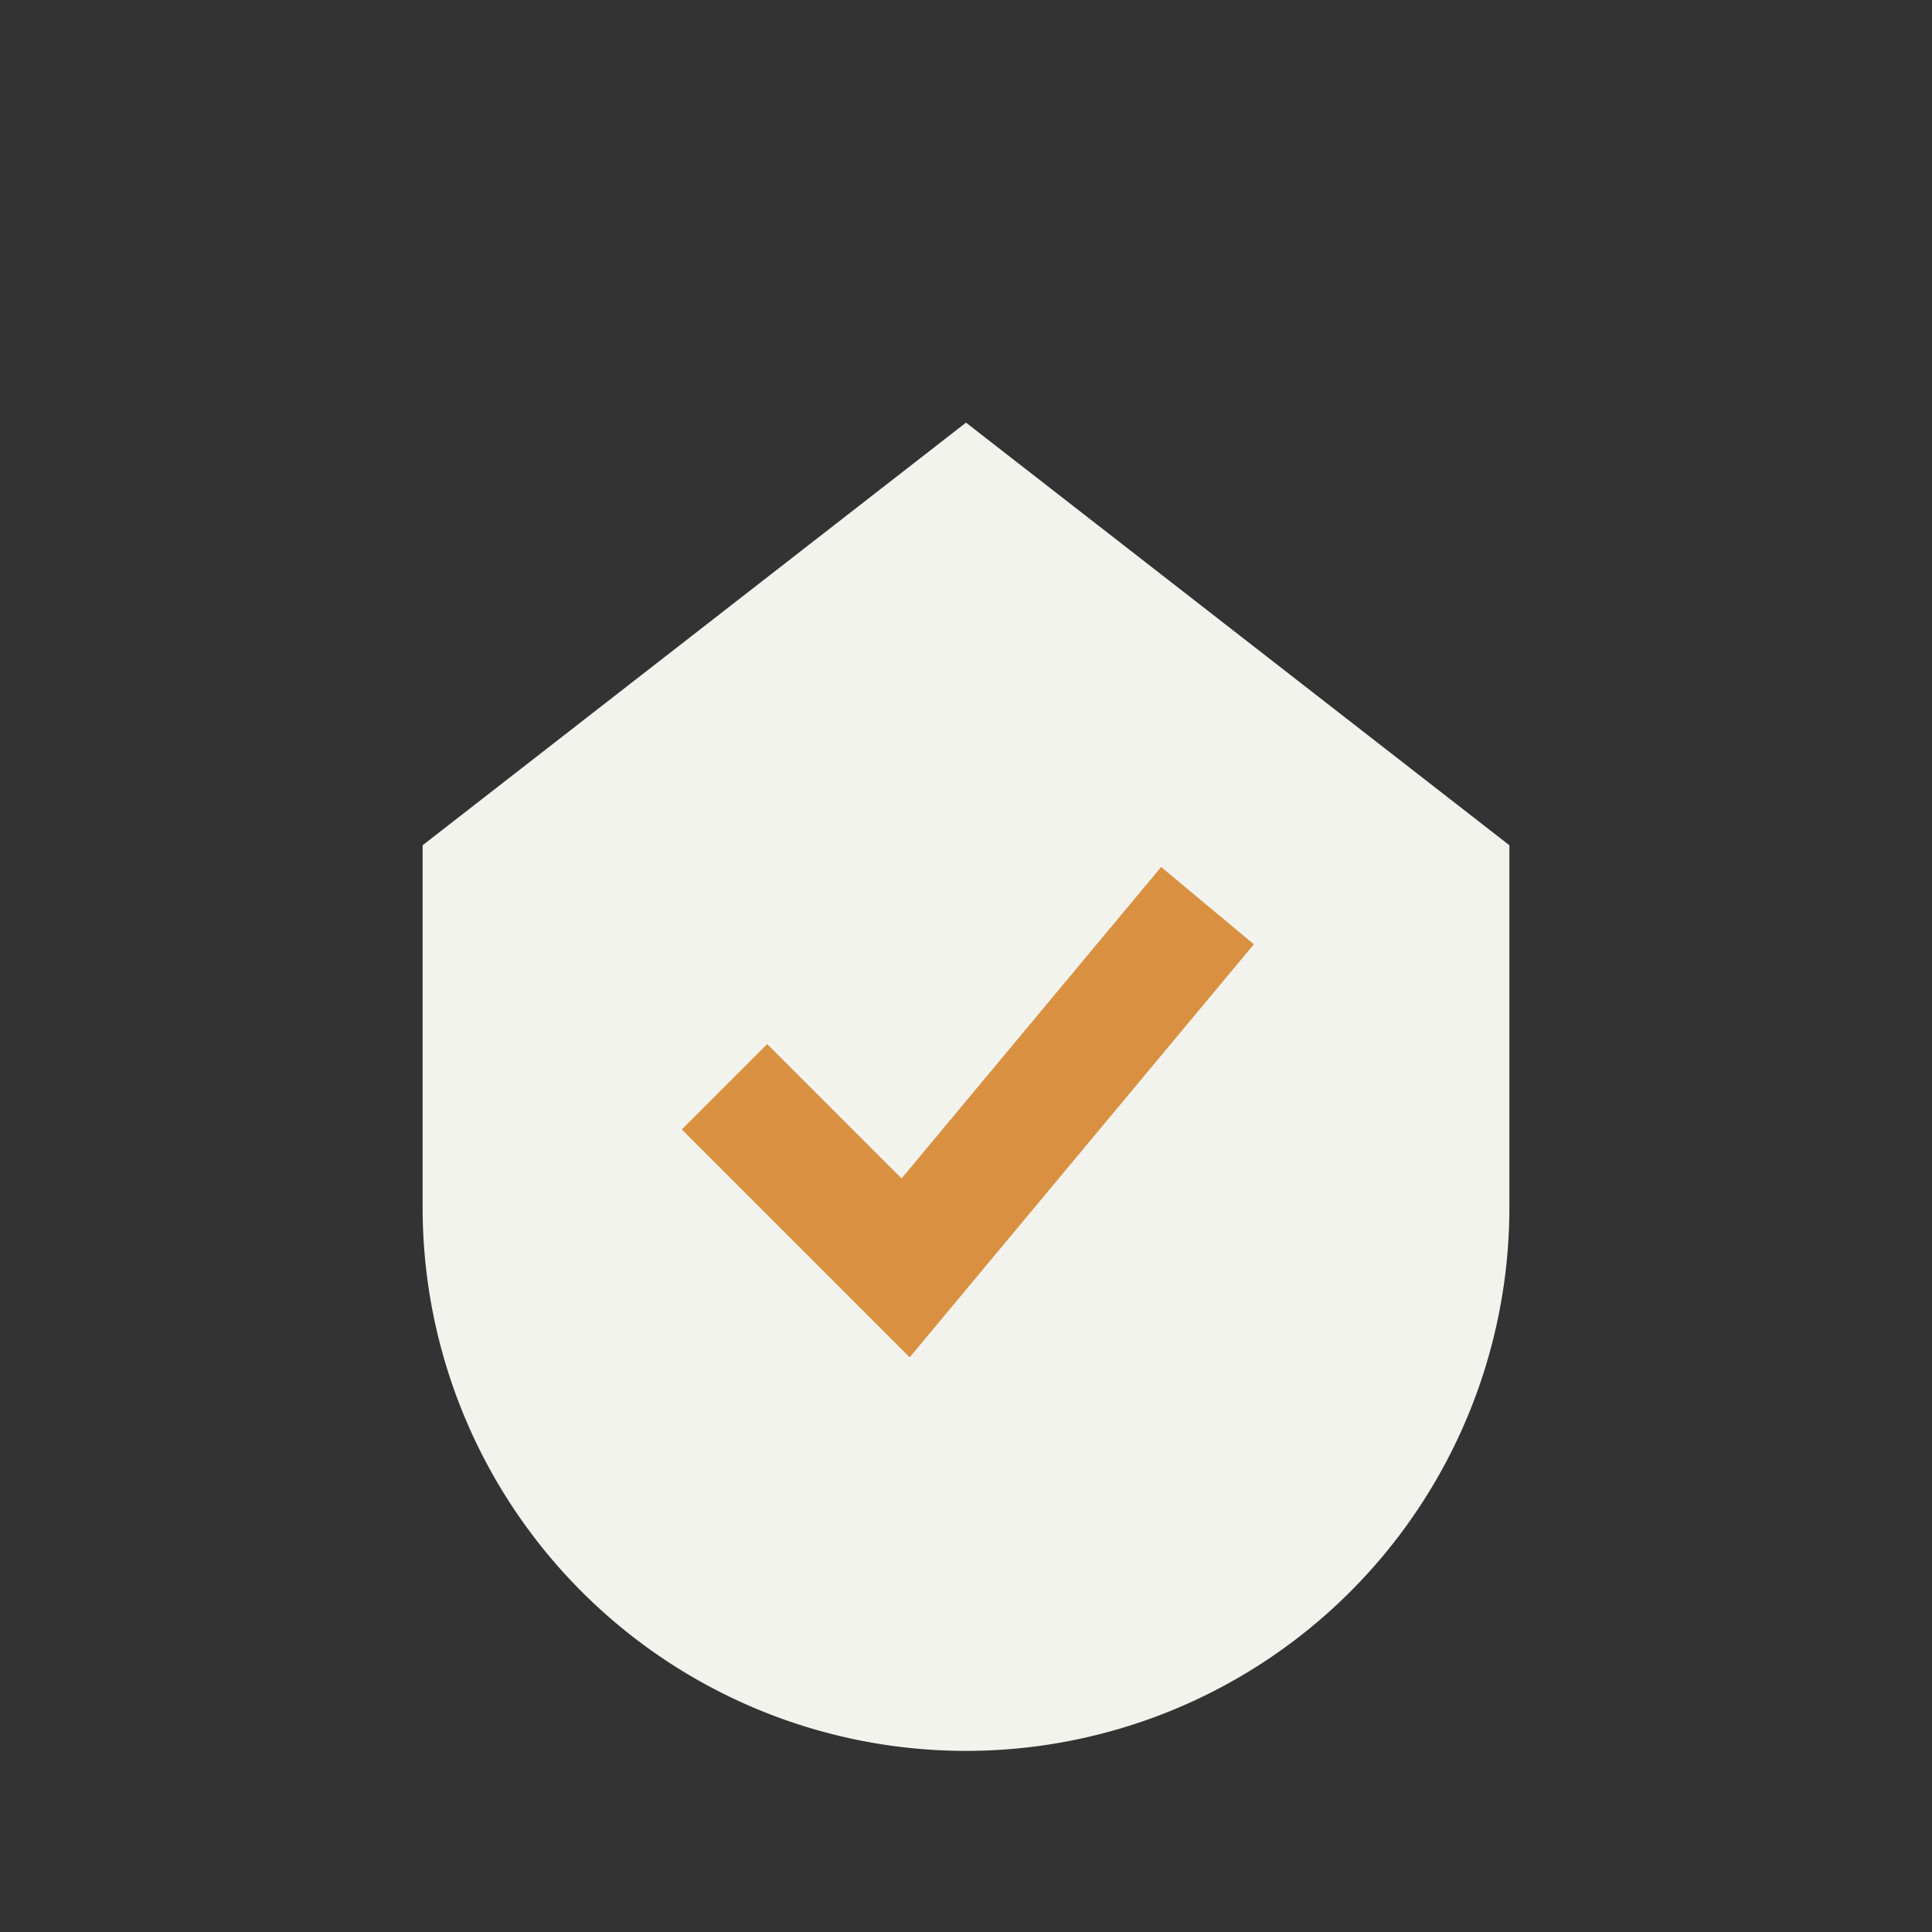 <?xml version="1.0" encoding="UTF-8"?>
<svg xmlns="http://www.w3.org/2000/svg" width="32" height="32" viewBox="0 0 32 32"><rect x="0" y="0" width="32" height="32" fill="#333333" stroke="none"/><path d="M16 7l9 7v6a9 9 0 0 1-18 0v-6z" fill="#F3F3EE"/><path d="M12 18l3 3 5-6" stroke="#D99141" stroke-width="2" fill="none"/></svg>